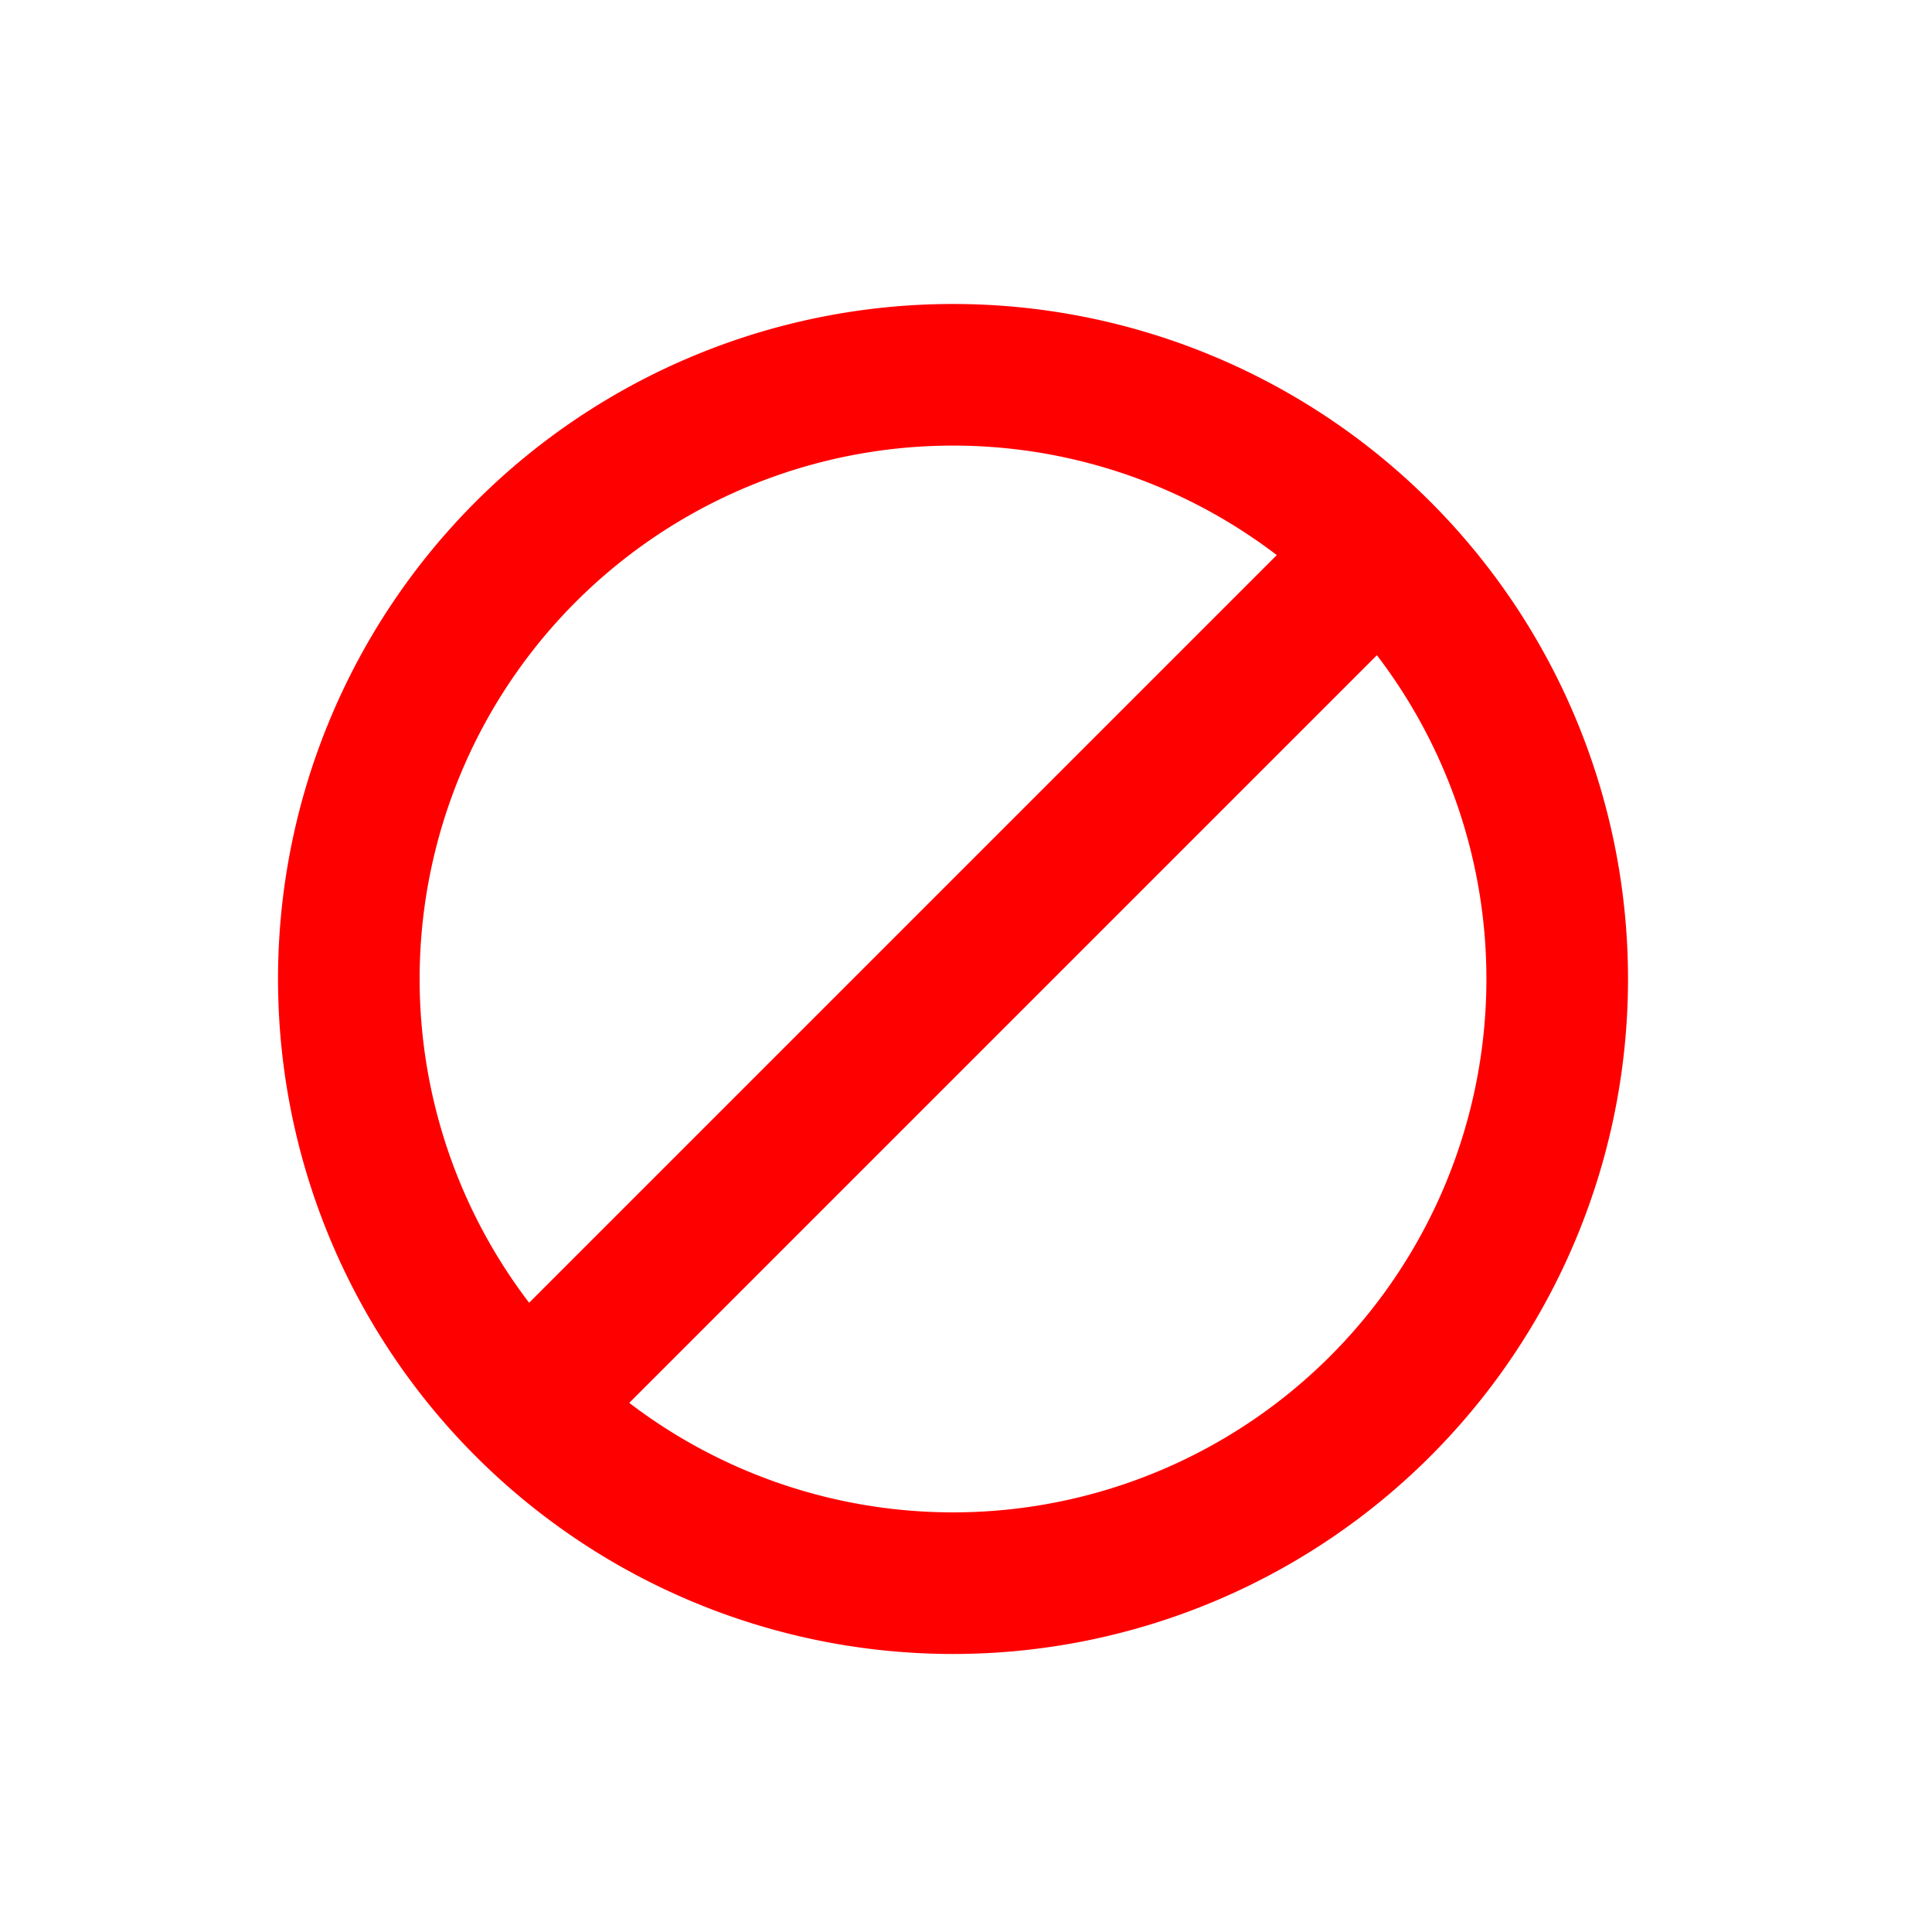 <?xml version="1.0" encoding="UTF-8"?><svg xmlns="http://www.w3.org/2000/svg" xmlns:xlink="http://www.w3.org/1999/xlink" height="409.3" preserveAspectRatio="xMidYMid meet" version="1.0" viewBox="-201.9 -207.4 409.3 409.3" width="409.3" zoomAndPan="magnify"><path d="m-143,0a143,143 0 1,1 286,0 143,143 0 0,1 -286,0m158,112a113,113 0 0,0 0-224zm-30-224a113,113 0 0,0 0,224z" fill="red" transform="rotate(45)"/></svg>